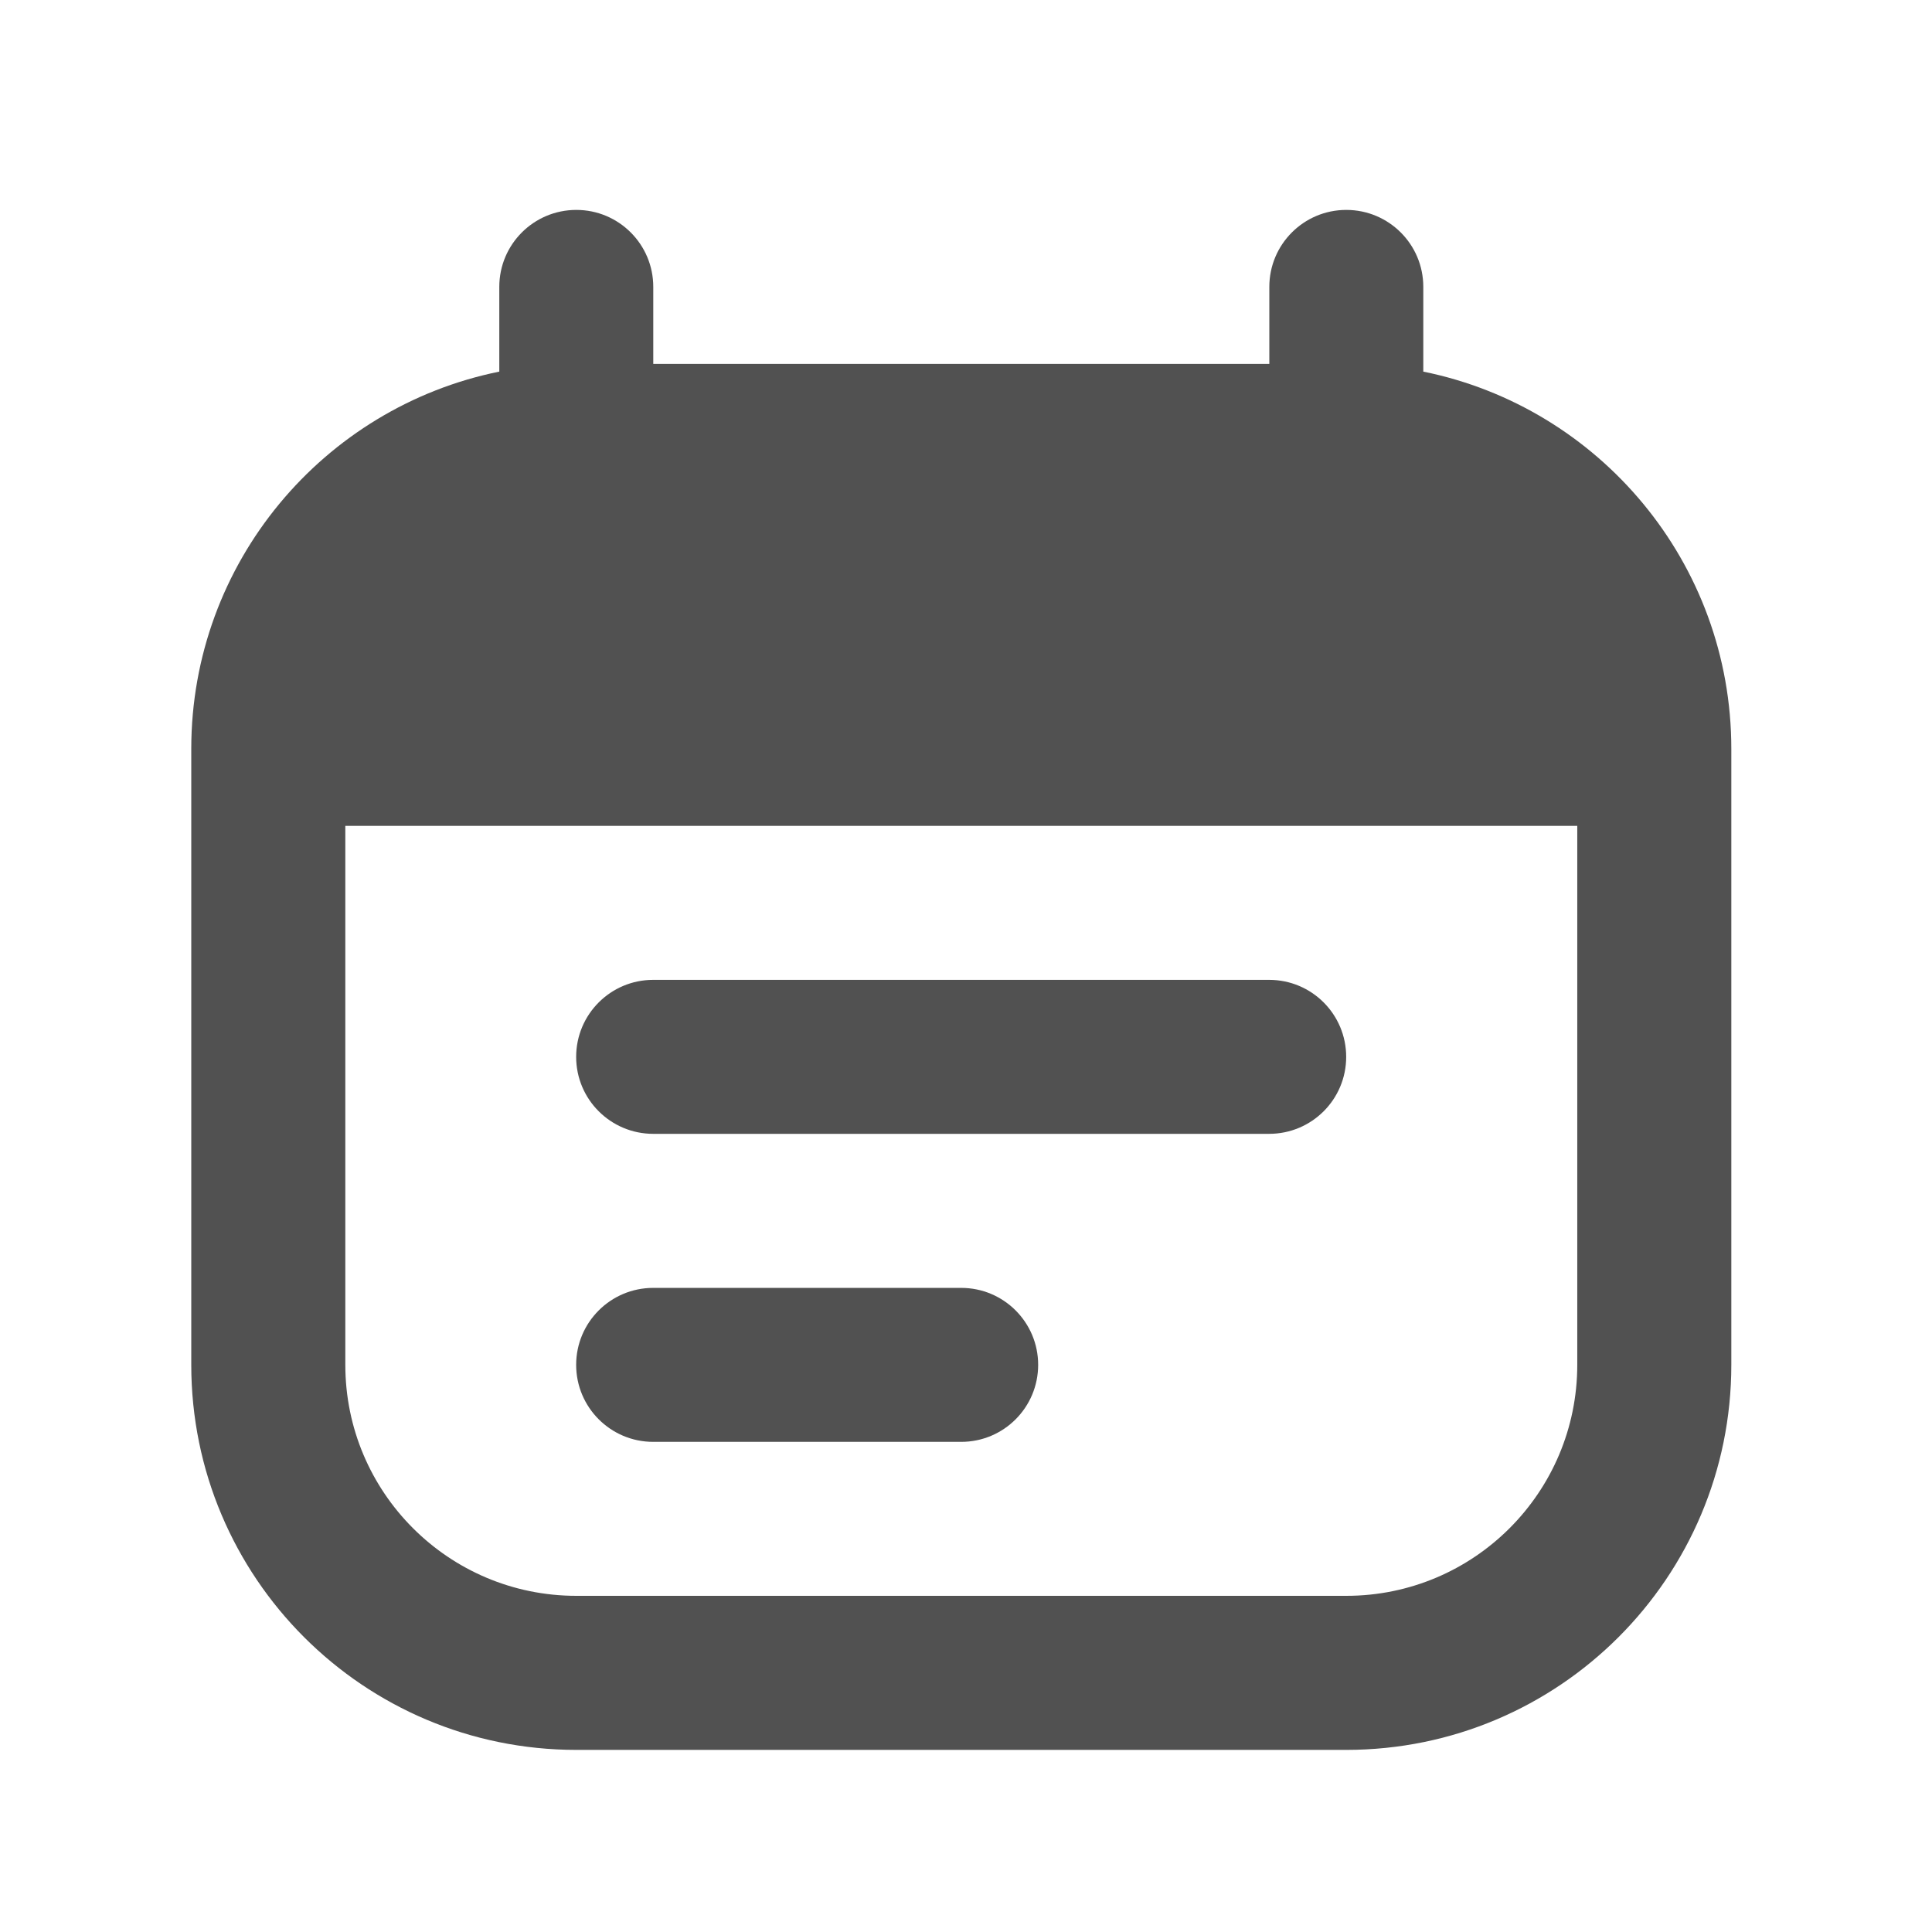 <svg width="23" height="23" viewBox="0 0 23 23" fill="none" xmlns="http://www.w3.org/2000/svg">
<path d="M7.776 11.665C7.27 11.665 6.859 12.075 6.859 12.582C6.859 13.088 7.27 13.498 7.776 13.498H15.109C15.616 13.498 16.026 13.088 16.026 12.582C16.026 12.075 15.616 11.665 15.109 11.665H7.776Z" fill="#515151"/>
<path d="M6.859 16.248C6.859 15.742 7.27 15.332 7.776 15.332H11.443C11.949 15.332 12.359 15.742 12.359 16.248C12.359 16.755 11.949 17.165 11.443 17.165H7.776C7.27 17.165 6.859 16.755 6.859 16.248Z" fill="#515151"/>
<path fill-rule="evenodd" clip-rule="evenodd" d="M6.861 2.499C7.367 2.499 7.777 2.909 7.777 3.415V4.332H15.111V3.415C15.111 2.909 15.521 2.499 16.027 2.499C16.534 2.499 16.944 2.909 16.944 3.415V4.424C19.036 4.848 20.611 6.698 20.611 8.915V16.248C20.611 18.78 18.559 20.832 16.027 20.832H6.861C4.329 20.832 2.277 18.78 2.277 16.248V8.915C2.277 6.698 3.852 4.848 5.944 4.424V3.415C5.944 2.909 6.354 2.499 6.861 2.499ZM18.777 9.832H4.111V16.248C4.111 17.767 5.342 18.998 6.861 18.998H16.027C17.546 18.998 18.777 17.767 18.777 16.248V9.832Z" fill="#515151"/>
</svg>
